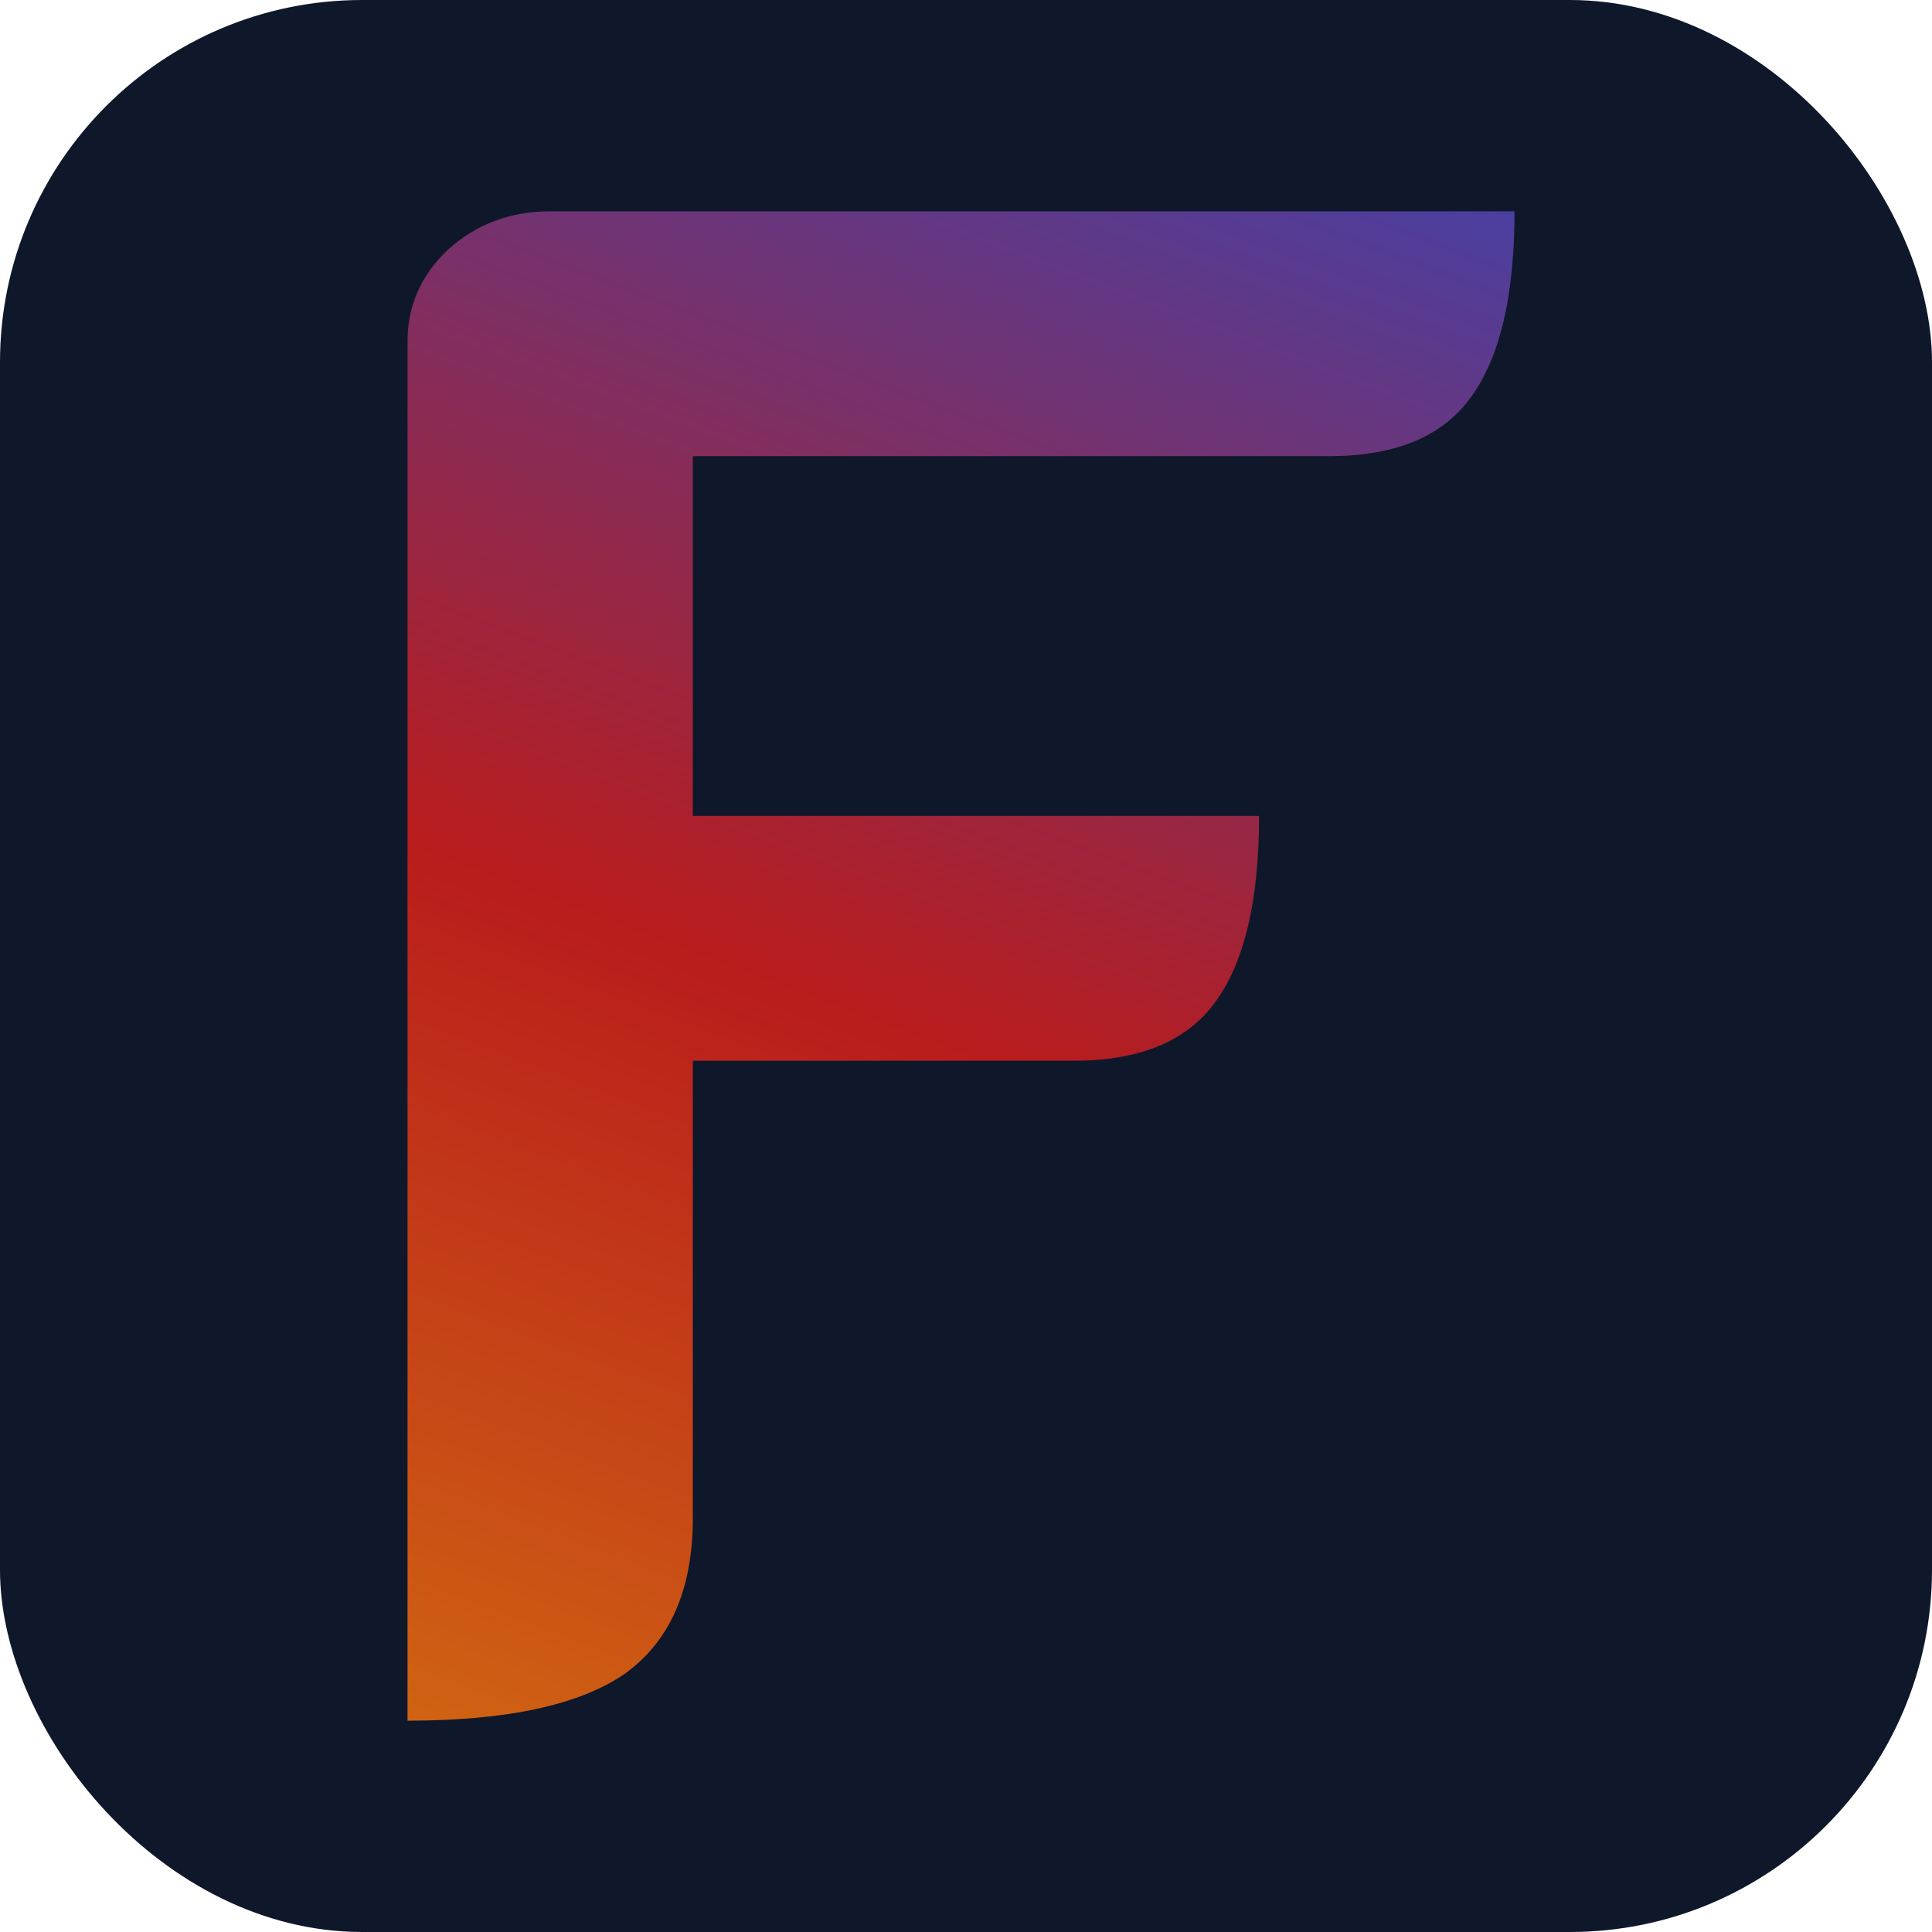 <svg width="128" height="128" viewBox="0 0 128 128" fill="none" xmlns="http://www.w3.org/2000/svg">
<rect width="128" height="128" rx="24" fill="#0F172A"/>
<path d="M27 22.604C27 20.253 27.893 18.231 29.68 16.539C31.56 14.846 33.817 14 36.45 14H100.343C100.343 19.642 99.355 23.779 97.381 26.412C95.5 28.951 92.397 30.22 88.072 30.22H45.9V54.056H83.418C83.418 59.698 82.43 63.836 80.456 66.468C78.575 69.007 75.472 70.276 71.147 70.276H45.9V100.601C45.9 105.302 44.395 108.734 41.386 110.897C38.377 112.966 33.582 114 27 114V22.604Z" fill="url(#paint0_linear_7_2)"/>
<defs>
<linearGradient id="paint0_linear_7_2" x1="100.25" y1="-14.625" x2="27" y2="179.875" gradientUnits="userSpaceOnUse">
<stop stop-color="#1D4ED8"/>
<stop offset="0.44" stop-color="#B91C1C"/>
<stop offset="1" stop-color="#EAB308"/>
</linearGradient>
</defs>
</svg>

